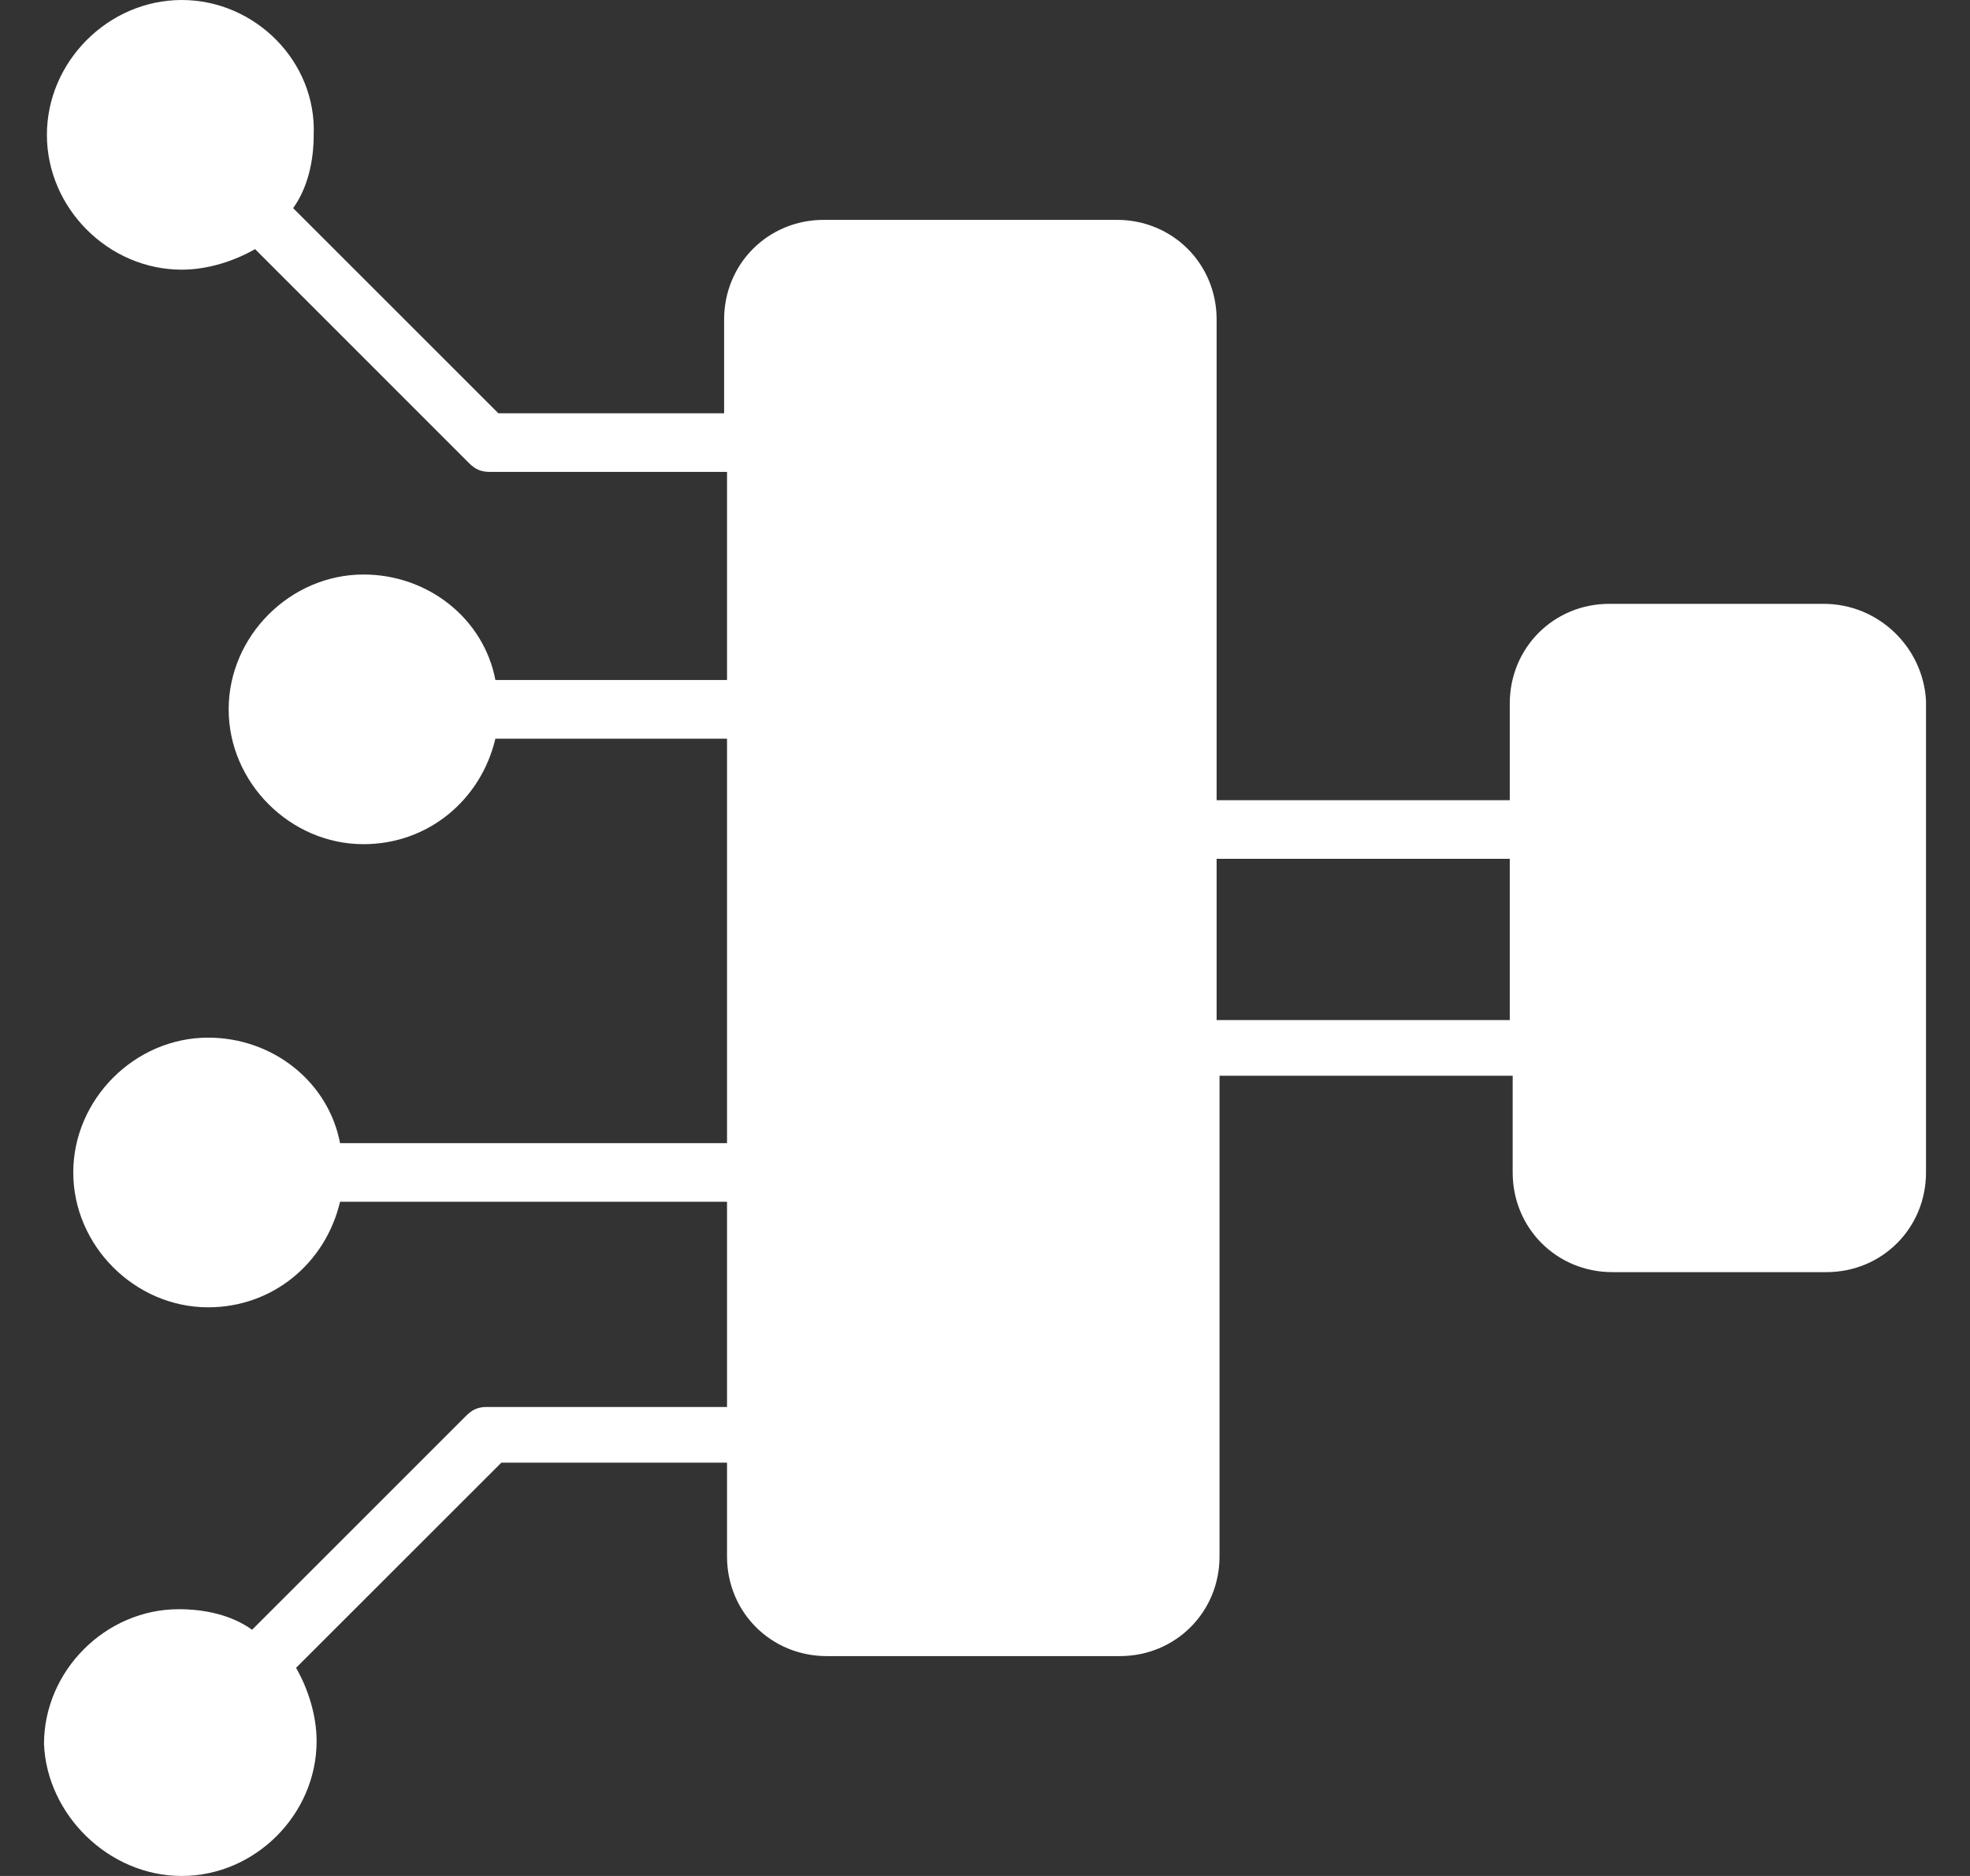 <svg width="42" height="40" viewBox="0 0 42 40" fill="none" xmlns="http://www.w3.org/2000/svg">
<rect x="0" y="0" width="42" height="40" fill="#333333" stroke="none"/>
<path d="M38.875 12.875H34.312C33.125 12.875 32.188 13.812 32.188 15V17.062H25.938V6.812C25.938 5.625 25 4.688 23.812 4.688H17.562C16.375 4.688 15.438 5.625 15.438 6.812V8.812H10.625L6.25 4.438C6.562 4 6.688 3.438 6.688 2.875C6.75 1.312 5.438 0 3.875 0C2.312 0 1 1.312 1 2.875C1 4.438 2.312 5.75 3.875 5.75C4.438 5.75 5 5.562 5.438 5.312L10 9.875C10.125 10 10.25 10.062 10.438 10.062H15.5V14.5H10.562C10.312 13.188 9.125 12.25 7.75 12.25C6.188 12.25 4.875 13.562 4.875 15.125C4.875 16.688 6.188 18 7.75 18C9.125 18 10.25 17.062 10.562 15.75H15.5V24.375H7.25C7 23.062 5.812 22.125 4.438 22.125C2.875 22.125 1.562 23.438 1.562 25C1.562 26.562 2.875 27.875 4.438 27.875C5.812 27.875 6.938 26.938 7.25 25.625H15.5V30H10.375C10.188 30 10.062 30.062 9.938 30.188L5.375 34.75C4.938 34.438 4.375 34.312 3.812 34.312C2.25 34.312 0.938 35.625 0.938 37.188C1 38.688 2.312 40 3.875 40C5.438 40 6.75 38.688 6.75 37.125C6.75 36.562 6.562 36 6.312 35.562L10.688 31.188H15.5V33.188C15.5 34.375 16.438 35.312 17.625 35.312H23.875C25.062 35.312 26 34.375 26 33.188V22.938H32.25V25C32.25 26.188 33.188 27.125 34.375 27.125H38.938C40.125 27.125 41.062 26.188 41.062 25V14.938C41 13.812 40.062 12.875 38.875 12.875ZM2.188 2.875C2.188 1.938 2.938 1.25 3.812 1.25C4.75 1.25 5.438 2 5.438 2.875C5.5 3.75 4.75 4.5 3.875 4.5C2.938 4.5 2.188 3.75 2.188 2.875ZM7.75 16.688C6.812 16.688 6.125 15.938 6.125 15.062C6.125 14.125 6.875 13.438 7.75 13.438C8.688 13.438 9.375 14.188 9.375 15.062C9.438 15.938 8.688 16.688 7.75 16.688ZM4.438 26.625C3.5 26.625 2.812 25.875 2.812 25C2.812 24.062 3.562 23.375 4.438 23.375C5.375 23.375 6.062 24.125 6.062 25C6.062 25.875 5.312 26.625 4.438 26.625ZM3.875 38.812C2.938 38.812 2.25 38.062 2.25 37.188C2.25 36.25 3 35.562 3.875 35.562C4.312 35.562 4.75 35.75 5 36.062C5.312 36.375 5.5 36.75 5.5 37.188C5.5 38.062 4.75 38.812 3.875 38.812ZM24.75 33.188C24.75 33.688 24.375 34.062 23.875 34.062H17.625C17.125 34.062 16.75 33.688 16.75 33.188V6.812C16.75 6.312 17.125 5.938 17.625 5.938H23.875C24.375 5.938 24.75 6.312 24.75 6.812V33.188ZM25.938 21.75V18.312H32.188V21.75H25.938ZM39.812 25.062C39.812 25.562 39.438 25.938 38.938 25.938H34.375C33.875 25.938 33.5 25.562 33.5 25.062V14.938C33.5 14.438 33.875 14.062 34.375 14.062H38.938C39.438 14.062 39.812 14.438 39.812 14.938V25.062Z" fill="white"/>
<path d="M6 3C6 4.105 5.105 5 4 5C2.895 5 2 4.105 2 3C2 1.895 2.895 1 4 1C5.105 1 6 1.895 6 3Z" fill="white"/>
<path d="M10 15C10 16.105 9.105 17 8 17C6.895 17 6 16.105 6 15C6 13.895 6.895 13 8 13C9.105 13 10 13.895 10 15Z" fill="white"/>
<path d="M6.5 25.25C6.5 26.493 5.493 27.5 4.25 27.5C3.007 27.5 2 26.493 2 25.25C2 24.007 3.007 23 4.25 23C5.493 23 6.5 24.007 6.5 25.25Z" fill="white"/>
<path d="M6.5 37.25C6.5 38.493 5.493 39.5 4.25 39.5C3.007 39.5 2 38.493 2 37.25C2 36.007 3.007 35 4.25 35C5.493 35 6.5 36.007 6.5 37.25Z" fill="white"/>
<path d="M16 6C16 5.448 16.448 5 17 5H24C24.552 5 25 5.448 25 6V34C25 34.552 24.552 35 24 35H17C16.448 35 16 34.552 16 34V6Z" fill="white"/>
<path d="M33 14H40V26H33V14Z" fill="white"/>
</svg>
